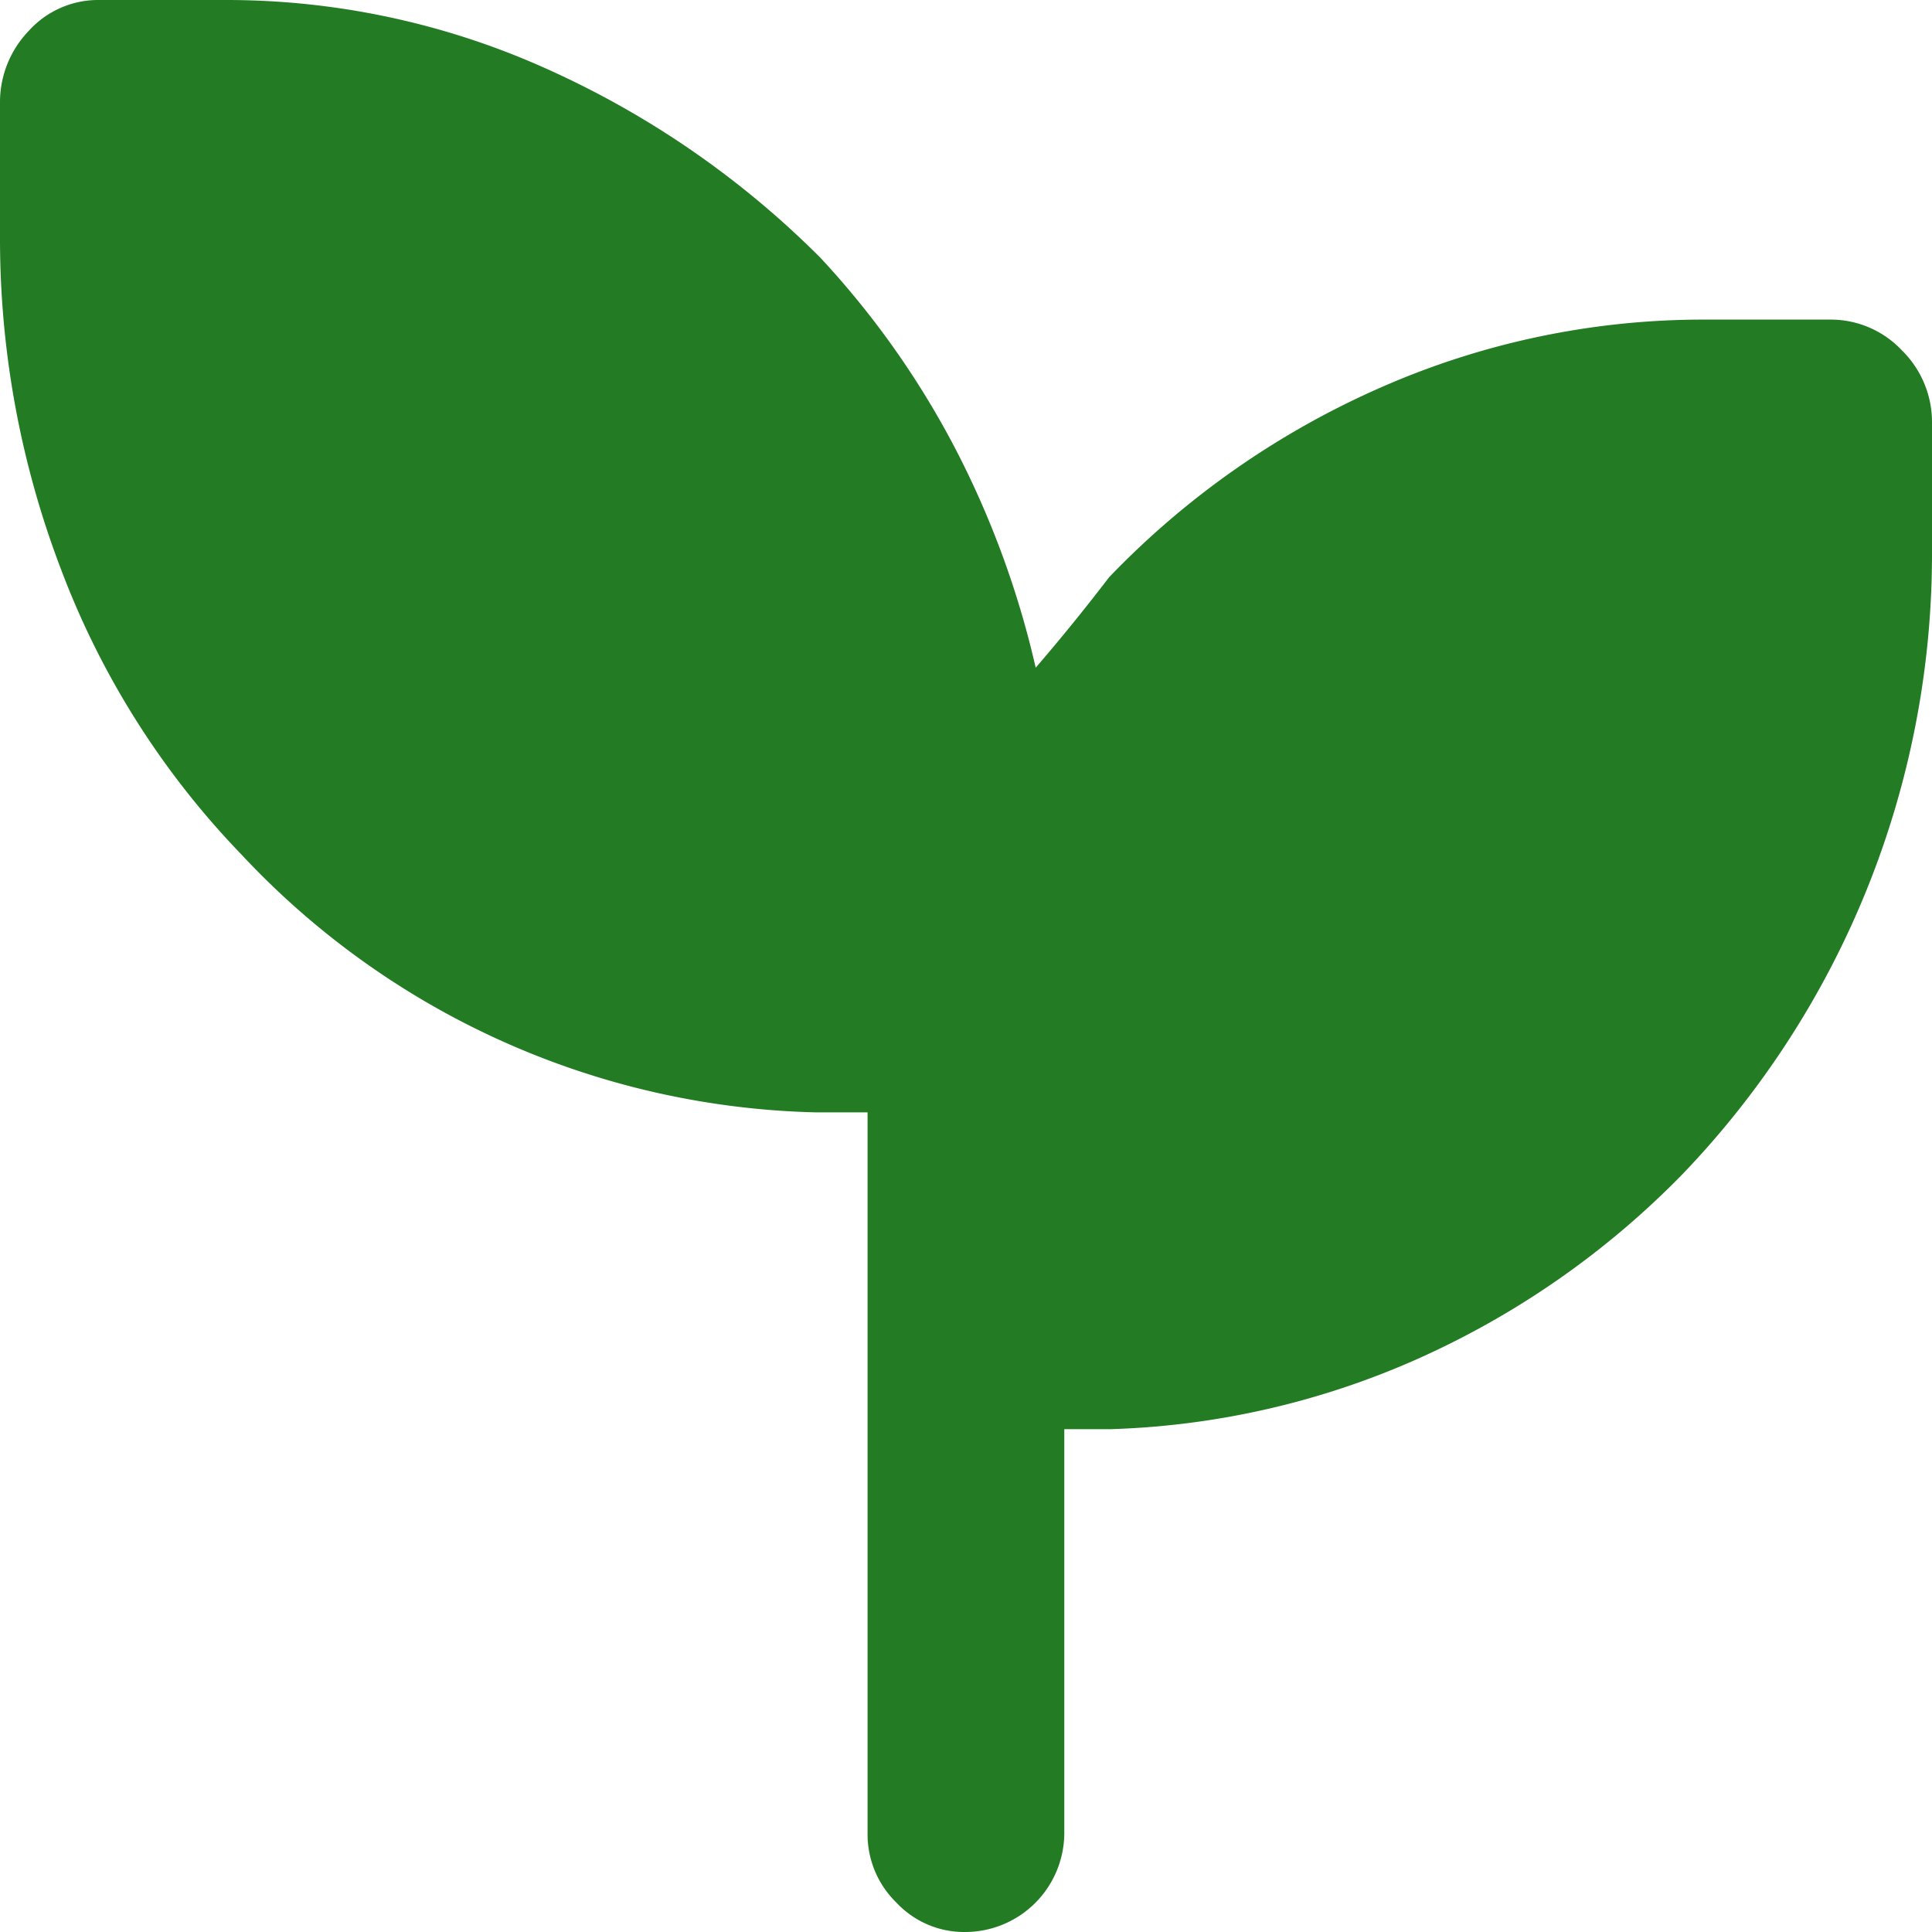 <svg id="psychiatry_FILL1_wght500_GRAD200_opsz48" xmlns="http://www.w3.org/2000/svg" width="40" height="40" viewBox="0 0 40 40">
  <path id="Path" d="M19.973,40a1.915,1.915,0,0,1-1.411-.606,1.973,1.973,0,0,1-.6-1.433V23.03H16.879A16.812,16.812,0,0,1,4.993,17.686a17.248,17.248,0,0,1-3.718-5.868A19.188,19.188,0,0,1,0,4.9V2.149A2.132,2.132,0,0,1,.6.634,1.935,1.935,0,0,1,2.062,0H4.668a16.128,16.128,0,0,1,6.594,1.4,18.965,18.965,0,0,1,5.726,3.939,18.023,18.023,0,0,1,2.8,3.967,19.025,19.025,0,0,1,1.655,4.518q.38-.441.76-.909t.76-.964A17.575,17.575,0,0,1,28.6,8.017a16.571,16.571,0,0,1,6.73-1.4h2.551a2.022,2.022,0,0,1,1.493.634A2.083,2.083,0,0,1,40,8.76v2.755A18.541,18.541,0,0,1,34.844,24.3a17.789,17.789,0,0,1-5.482,3.829,16.887,16.887,0,0,1-6.35,1.46h-.977v8.375A2.054,2.054,0,0,1,19.973,40Z" fill="#237c24"/>
</svg>

